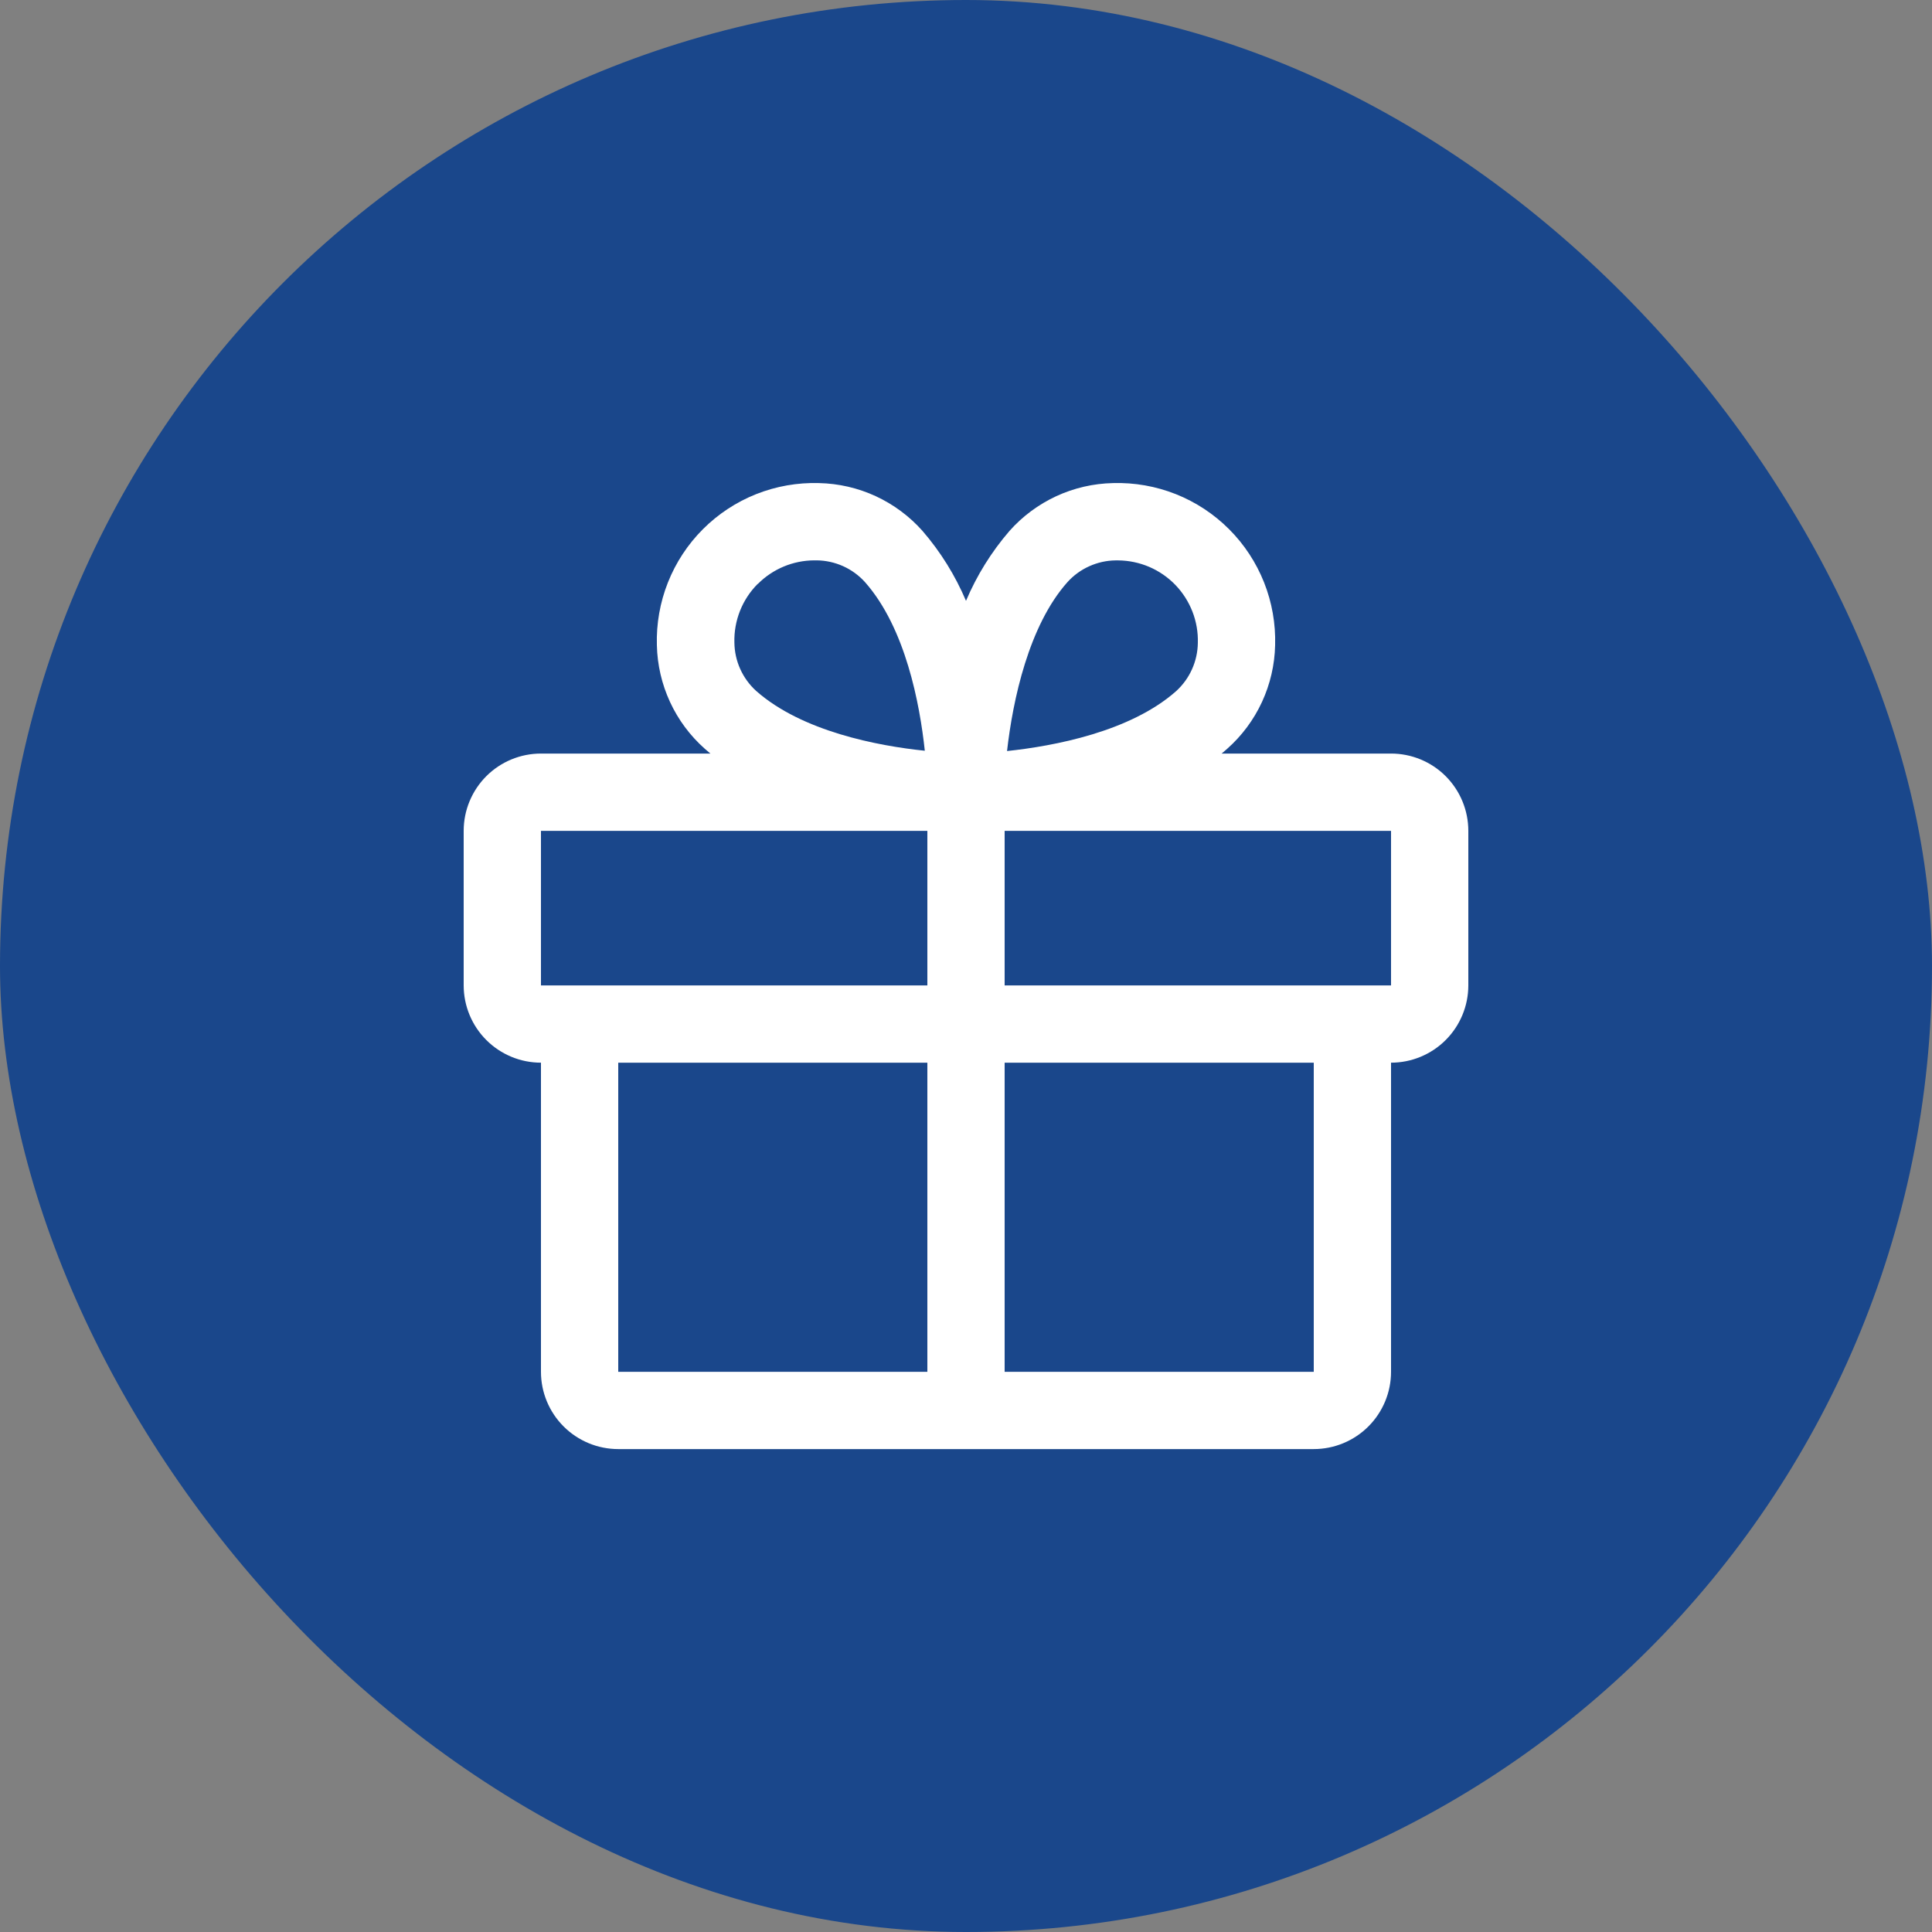 <?xml version="1.0" encoding="utf-8"?>
<svg xmlns="http://www.w3.org/2000/svg" fill="none" height="100%" overflow="visible" preserveAspectRatio="none" style="display: block;" viewBox="0 0 50 50" width="100%">
<rect x="0" y="0" width="50" height="50" fill="#808080" stroke="none"/>
<g id="Frame 10">
<rect fill="#1A478B" height="50" rx="25" width="50"/>
<path d="M36 19.502H31.615C31.664 19.46 31.714 19.421 31.761 19.377C32.141 19.04 32.447 18.628 32.66 18.167C32.873 17.706 32.989 17.206 33 16.698C33.016 16.143 32.919 15.59 32.714 15.073C32.509 14.557 32.201 14.088 31.808 13.695C31.415 13.302 30.946 12.993 30.43 12.788C29.913 12.583 29.36 12.486 28.805 12.502C28.297 12.513 27.797 12.628 27.336 12.841C26.875 13.055 26.462 13.361 26.125 13.741C25.658 14.282 25.279 14.892 25 15.55C24.721 14.892 24.342 14.282 23.875 13.741C23.538 13.361 23.125 13.055 22.664 12.841C22.203 12.628 21.703 12.513 21.195 12.502C20.64 12.486 20.087 12.583 19.57 12.788C19.054 12.993 18.585 13.302 18.192 13.695C17.799 14.088 17.491 14.557 17.286 15.073C17.081 15.59 16.984 16.143 17 16.698C17.011 17.206 17.127 17.706 17.34 18.167C17.553 18.628 17.859 19.04 18.239 19.377C18.286 19.418 18.336 19.458 18.385 19.502H14C13.47 19.502 12.961 19.712 12.586 20.087C12.211 20.463 12 20.971 12 21.502V25.502C12 26.032 12.211 26.541 12.586 26.916C12.961 27.291 13.47 27.502 14 27.502V35.502C14 36.032 14.211 36.541 14.586 36.916C14.961 37.291 15.47 37.502 16 37.502H34C34.53 37.502 35.039 37.291 35.414 36.916C35.789 36.541 36 36.032 36 35.502V27.502C36.53 27.502 37.039 27.291 37.414 26.916C37.789 26.541 38 26.032 38 25.502V21.502C38 20.971 37.789 20.463 37.414 20.087C37.039 19.712 36.53 19.502 36 19.502ZM27.625 15.066C27.783 14.891 27.976 14.75 28.191 14.654C28.406 14.557 28.639 14.505 28.875 14.503H28.936C29.213 14.505 29.486 14.562 29.74 14.67C29.994 14.779 30.224 14.937 30.417 15.136C30.609 15.335 30.759 15.57 30.86 15.828C30.96 16.085 31.008 16.36 31 16.637C30.997 16.873 30.946 17.105 30.849 17.32C30.753 17.536 30.612 17.728 30.438 17.887C29.251 18.937 27.282 19.307 26.062 19.437C26.212 18.113 26.625 16.189 27.625 15.066ZM19.614 15.111C20.001 14.723 20.526 14.504 21.074 14.502H21.135C21.371 14.504 21.604 14.556 21.819 14.652C22.034 14.749 22.227 14.889 22.385 15.064C23.434 16.249 23.804 18.214 23.934 19.429C22.719 19.304 20.754 18.929 19.569 17.881C19.394 17.722 19.254 17.529 19.157 17.314C19.06 17.099 19.009 16.866 19.006 16.631C18.998 16.349 19.048 16.07 19.151 15.809C19.255 15.547 19.411 15.31 19.609 15.111H19.614ZM14 21.502H24V25.502H14V21.502ZM16 27.502H24V35.502H16V27.502ZM34 35.502H26V27.502H34V35.502ZM36 25.502H26V21.502H36V25.502Z" fill="white" id="Vector"/>
</g>
</svg>